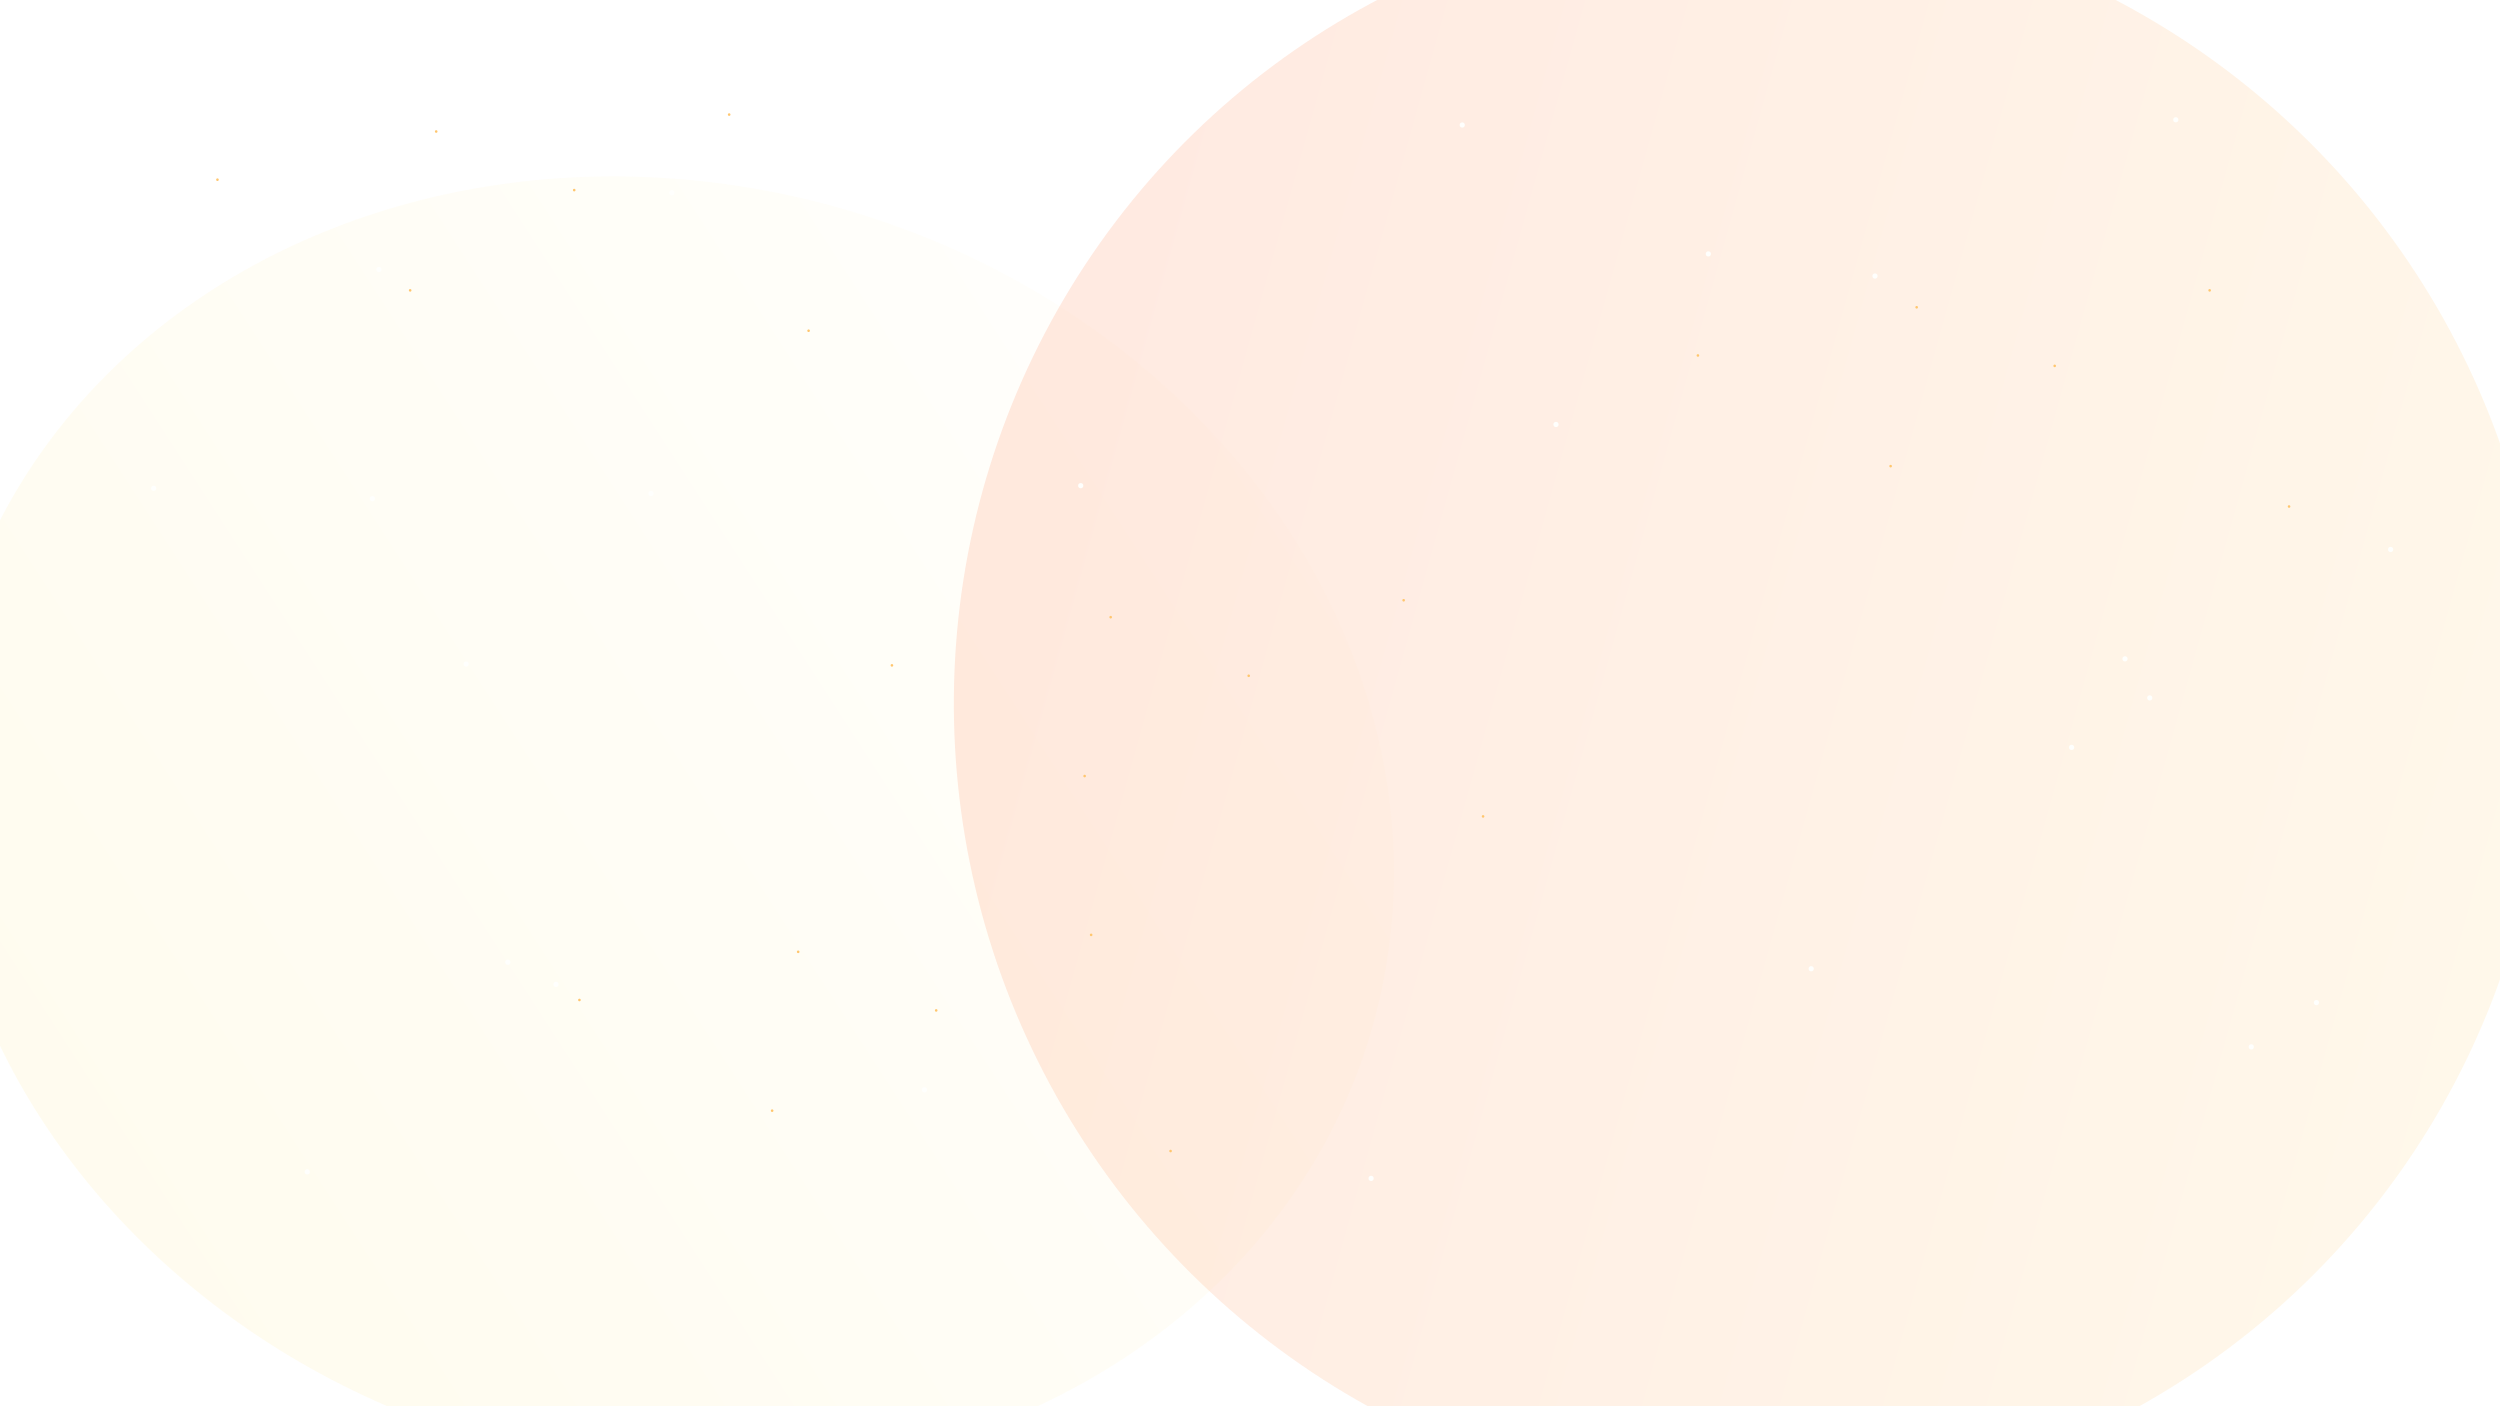 <svg width="1920" height="1080" viewBox="0 0 1920 1080" fill="none" xmlns="http://www.w3.org/2000/svg">
<g clip-path="url(#clip0_1537_21148)">
<g opacity="0.3" filter="url(#filter0_f_1537_21148)">
<ellipse cx="511.228" cy="634.084" rx="492.815" ry="564.425" transform="rotate(105.969 511.228 634.084)" fill="url(#paint0_linear_1537_21148)"/>
</g>
<g opacity="0.3" filter="url(#filter1_f_1537_21148)">
<ellipse cx="1344.01" cy="543.414" rx="610.586" ry="614.238" transform="rotate(-29.286 1344.01 543.414)" fill="url(#paint1_linear_1537_21148)"/>
</g>
<g clip-path="url(#clip1_1537_21148)">
<g filter="url(#filter2_df_1537_21148)">
<circle cx="959" cy="519" r="1" fill="#FFC66E"/>
</g>
<g filter="url(#filter3_df_1537_21148)">
<circle cx="1078" cy="461" r="1" fill="#FFC66E"/>
</g>
<g filter="url(#filter4_df_1537_21148)">
<circle cx="833" cy="596" r="1" fill="#FFC66E"/>
</g>
<g filter="url(#filter5_df_1537_21148)">
<circle cx="853" cy="474" r="1" fill="#FFC66E"/>
</g>
<g filter="url(#filter6_df_1537_21148)">
<circle cx="685" cy="511" r="1" fill="#FFC66E"/>
</g>
<g filter="url(#filter7_df_1537_21148)">
<circle cx="1139" cy="627" r="1" fill="#FFC66E"/>
</g>
<g filter="url(#filter8_df_1537_21148)">
<circle cx="441" cy="146" r="1" fill="#FFC66E"/>
</g>
<g filter="url(#filter9_df_1537_21148)">
<circle cx="1578" cy="281" r="1" fill="#FFC66E"/>
</g>
<g filter="url(#filter10_df_1537_21148)">
<circle cx="719" cy="776" r="1" fill="#FFC66E"/>
</g>
<g filter="url(#filter11_df_1537_21148)">
<circle cx="1697" cy="223" r="1" fill="#FFC66E"/>
</g>
<g filter="url(#filter12_df_1537_21148)">
<circle cx="560" cy="88" r="1" fill="#FFC66E"/>
</g>
<g filter="url(#filter13_df_1537_21148)">
<circle cx="1452" cy="358" r="1" fill="#FFC66E"/>
</g>
<g filter="url(#filter14_df_1537_21148)">
<circle cx="838" cy="718" r="1" fill="#FFC66E"/>
</g>
<g filter="url(#filter15_df_1537_21148)">
<circle cx="1472" cy="236" r="1" fill="#FFC66E"/>
</g>
<g filter="url(#filter16_df_1537_21148)">
<circle cx="315" cy="223" r="1" fill="#FFC66E"/>
</g>
<g filter="url(#filter17_df_1537_21148)">
<circle cx="1304" cy="273" r="1" fill="#FFC66E"/>
</g>
<g filter="url(#filter18_df_1537_21148)">
<circle cx="593" cy="853" r="1" fill="#FFC66E"/>
</g>
<g filter="url(#filter19_df_1537_21148)">
<circle cx="1758" cy="389" r="1" fill="#FFC66E"/>
</g>
<g filter="url(#filter20_df_1537_21148)">
<circle cx="335" cy="101" r="1" fill="#FFC66E"/>
</g>
<g filter="url(#filter21_df_1537_21148)">
<circle cx="613" cy="731" r="1" fill="#FFC66E"/>
</g>
<g filter="url(#filter22_df_1537_21148)">
<circle cx="167" cy="138" r="1" fill="#FFC66E"/>
</g>
<g filter="url(#filter23_df_1537_21148)">
<circle cx="445" cy="768" r="1" fill="#FFC66E"/>
</g>
<g filter="url(#filter24_df_1537_21148)">
<circle cx="621" cy="254" r="1" fill="#FFC66E"/>
</g>
<g filter="url(#filter25_df_1537_21148)">
<circle cx="899" cy="884" r="1" fill="#FFC66E"/>
</g>
<g filter="url(#filter26_df_1537_21148)">
<circle cx="2" cy="2" r="2" transform="matrix(-1 0 0 1 832 371)" fill="#FFFFFD"/>
</g>
<g filter="url(#filter27_df_1537_21148)">
<circle cx="2" cy="2" r="2" transform="matrix(-1 0 0 1 293 205)" fill="#FFFFFD"/>
</g>
<g filter="url(#filter28_df_1537_21148)">
<circle cx="2" cy="2" r="2" transform="matrix(-1 0 0 1 1731 802)" fill="#FFFFFD"/>
</g>
<g filter="url(#filter29_df_1537_21148)">
<circle cx="2" cy="2" r="2" transform="matrix(-1 0 0 1 1393 742)" fill="#FFFFFD"/>
</g>
<g filter="url(#filter30_df_1537_21148)">
<circle cx="2" cy="2" r="2" transform="matrix(-1 0 0 1 1197 324)" fill="#FFFFFD"/>
</g>
<g filter="url(#filter31_df_1537_21148)">
<circle cx="2" cy="2" r="2" transform="matrix(-1 0 0 1 712 835)" fill="#FFFFFD"/>
</g>
<g filter="url(#filter32_df_1537_21148)">
<circle cx="2" cy="2" r="2" transform="matrix(-1 0 0 1 1442 210)" fill="#FFFFFD"/>
</g>
<g filter="url(#filter33_df_1537_21148)">
<circle cx="2" cy="2" r="2" transform="matrix(-1 0 0 1 238 898)" fill="#FFFFFD"/>
</g>
<g filter="url(#filter34_df_1537_21148)">
<circle cx="2" cy="2" r="2" transform="matrix(-1 0 0 1 1593 572)" fill="#FFFFFD"/>
</g>
<g filter="url(#filter35_df_1537_21148)">
<circle cx="2" cy="2" r="2" transform="matrix(-1 0 0 1 288 381)" fill="#FFFFFD"/>
</g>
<g filter="url(#filter36_df_1537_21148)">
<circle cx="2" cy="2" r="2" transform="matrix(-1 0 0 1 1125 94)" fill="#FFFFFD"/>
</g>
<g filter="url(#filter37_df_1537_21148)">
<circle cx="2" cy="2" r="2" transform="matrix(-1 0 0 1 502 377)" fill="#FFFFFD"/>
</g>
<g filter="url(#filter38_df_1537_21148)">
<circle cx="2" cy="2" r="2" transform="matrix(-1 0 0 1 429 754)" fill="#FFFFFD"/>
</g>
<g filter="url(#filter39_df_1537_21148)">
<circle cx="2" cy="2" r="2" transform="matrix(-1 0 0 1 518 146)" fill="#FFFFFD"/>
</g>
<g filter="url(#filter40_df_1537_21148)">
<circle cx="2" cy="2" r="2" transform="matrix(-1 0 0 1 1653 534)" fill="#FFFFFD"/>
</g>
<g filter="url(#filter41_df_1537_21148)">
<circle cx="2" cy="2" r="2" transform="matrix(-1 0 0 1 360 508)" fill="#FFFFFD"/>
</g>
<g filter="url(#filter42_df_1537_21148)">
<circle cx="2" cy="2" r="2" transform="matrix(-1 0 0 1 392 737)" fill="#FFFFFD"/>
</g>
<g filter="url(#filter43_df_1537_21148)">
<circle cx="2" cy="2" r="2" transform="matrix(-1 0 0 1 120 373)" fill="#FFFFFD"/>
</g>
<g filter="url(#filter44_df_1537_21148)">
<circle cx="2" cy="2" r="2" transform="matrix(-1 0 0 1 1838 420)" fill="#FFFFFD"/>
</g>
<g filter="url(#filter45_df_1537_21148)">
<circle cx="2" cy="2" r="2" transform="matrix(-1 0 0 1 1634 504)" fill="#FFFFFD"/>
</g>
<g filter="url(#filter46_df_1537_21148)">
<circle cx="2" cy="2" r="2" transform="matrix(-1 0 0 1 1673 90)" fill="#FFFFFD"/>
</g>
<g filter="url(#filter47_df_1537_21148)">
<circle cx="2" cy="2" r="2" transform="matrix(-1 0 0 1 1781 768)" fill="#FFFFFD"/>
</g>
<g filter="url(#filter48_df_1537_21148)">
<circle cx="2" cy="2" r="2" transform="matrix(-1 0 0 1 1314 193)" fill="#FFFFFD"/>
</g>
<g filter="url(#filter49_df_1537_21148)">
<circle cx="2" cy="2" r="2" transform="matrix(-1 0 0 1 1055 903)" fill="#FFFFFD"/>
</g>
</g>
</g>
<defs>
<filter id="filter0_f_1537_21148" x="-348.23" y="-164.646" width="1718.92" height="1597.46" filterUnits="userSpaceOnUse" color-interpolation-filters="sRGB">
<feFlood flood-opacity="0" result="BackgroundImageFix"/>
<feBlend mode="normal" in="SourceGraphic" in2="BackgroundImageFix" result="shape"/>
<feGaussianBlur stdDeviation="150" result="effect1_foregroundBlur_1537_21148"/>
</filter>
<filter id="filter1_f_1537_21148" x="432.443" y="-370.064" width="1823.14" height="1826.96" filterUnits="userSpaceOnUse" color-interpolation-filters="sRGB">
<feFlood flood-opacity="0" result="BackgroundImageFix"/>
<feBlend mode="normal" in="SourceGraphic" in2="BackgroundImageFix" result="shape"/>
<feGaussianBlur stdDeviation="150" result="effect1_foregroundBlur_1537_21148"/>
</filter>
<filter id="filter2_df_1537_21148" x="948" y="508" width="22" height="22" filterUnits="userSpaceOnUse" color-interpolation-filters="sRGB">
<feFlood flood-opacity="0" result="BackgroundImageFix"/>
<feColorMatrix in="SourceAlpha" type="matrix" values="0 0 0 0 0 0 0 0 0 0 0 0 0 0 0 0 0 0 127 0" result="hardAlpha"/>
<feOffset/>
<feGaussianBlur stdDeviation="5"/>
<feComposite in2="hardAlpha" operator="out"/>
<feColorMatrix type="matrix" values="0 0 0 0 1 0 0 0 0 0.999 0 0 0 0 0.99 0 0 0 0.5 0"/>
<feBlend mode="normal" in2="BackgroundImageFix" result="effect1_dropShadow_1537_21148"/>
<feBlend mode="normal" in="SourceGraphic" in2="effect1_dropShadow_1537_21148" result="shape"/>
<feGaussianBlur stdDeviation="1" result="effect2_foregroundBlur_1537_21148"/>
</filter>
<filter id="filter3_df_1537_21148" x="1067" y="450" width="22" height="22" filterUnits="userSpaceOnUse" color-interpolation-filters="sRGB">
<feFlood flood-opacity="0" result="BackgroundImageFix"/>
<feColorMatrix in="SourceAlpha" type="matrix" values="0 0 0 0 0 0 0 0 0 0 0 0 0 0 0 0 0 0 127 0" result="hardAlpha"/>
<feOffset/>
<feGaussianBlur stdDeviation="5"/>
<feComposite in2="hardAlpha" operator="out"/>
<feColorMatrix type="matrix" values="0 0 0 0 1 0 0 0 0 0.999 0 0 0 0 0.99 0 0 0 0.5 0"/>
<feBlend mode="normal" in2="BackgroundImageFix" result="effect1_dropShadow_1537_21148"/>
<feBlend mode="normal" in="SourceGraphic" in2="effect1_dropShadow_1537_21148" result="shape"/>
<feGaussianBlur stdDeviation="1" result="effect2_foregroundBlur_1537_21148"/>
</filter>
<filter id="filter4_df_1537_21148" x="822" y="585" width="22" height="22" filterUnits="userSpaceOnUse" color-interpolation-filters="sRGB">
<feFlood flood-opacity="0" result="BackgroundImageFix"/>
<feColorMatrix in="SourceAlpha" type="matrix" values="0 0 0 0 0 0 0 0 0 0 0 0 0 0 0 0 0 0 127 0" result="hardAlpha"/>
<feOffset/>
<feGaussianBlur stdDeviation="5"/>
<feComposite in2="hardAlpha" operator="out"/>
<feColorMatrix type="matrix" values="0 0 0 0 1 0 0 0 0 0.999 0 0 0 0 0.99 0 0 0 0.5 0"/>
<feBlend mode="normal" in2="BackgroundImageFix" result="effect1_dropShadow_1537_21148"/>
<feBlend mode="normal" in="SourceGraphic" in2="effect1_dropShadow_1537_21148" result="shape"/>
<feGaussianBlur stdDeviation="1" result="effect2_foregroundBlur_1537_21148"/>
</filter>
<filter id="filter5_df_1537_21148" x="842" y="463" width="22" height="22" filterUnits="userSpaceOnUse" color-interpolation-filters="sRGB">
<feFlood flood-opacity="0" result="BackgroundImageFix"/>
<feColorMatrix in="SourceAlpha" type="matrix" values="0 0 0 0 0 0 0 0 0 0 0 0 0 0 0 0 0 0 127 0" result="hardAlpha"/>
<feOffset/>
<feGaussianBlur stdDeviation="5"/>
<feComposite in2="hardAlpha" operator="out"/>
<feColorMatrix type="matrix" values="0 0 0 0 1 0 0 0 0 0.999 0 0 0 0 0.99 0 0 0 0.5 0"/>
<feBlend mode="normal" in2="BackgroundImageFix" result="effect1_dropShadow_1537_21148"/>
<feBlend mode="normal" in="SourceGraphic" in2="effect1_dropShadow_1537_21148" result="shape"/>
<feGaussianBlur stdDeviation="1" result="effect2_foregroundBlur_1537_21148"/>
</filter>
<filter id="filter6_df_1537_21148" x="674" y="500" width="22" height="22" filterUnits="userSpaceOnUse" color-interpolation-filters="sRGB">
<feFlood flood-opacity="0" result="BackgroundImageFix"/>
<feColorMatrix in="SourceAlpha" type="matrix" values="0 0 0 0 0 0 0 0 0 0 0 0 0 0 0 0 0 0 127 0" result="hardAlpha"/>
<feOffset/>
<feGaussianBlur stdDeviation="5"/>
<feComposite in2="hardAlpha" operator="out"/>
<feColorMatrix type="matrix" values="0 0 0 0 1 0 0 0 0 0.999 0 0 0 0 0.99 0 0 0 0.5 0"/>
<feBlend mode="normal" in2="BackgroundImageFix" result="effect1_dropShadow_1537_21148"/>
<feBlend mode="normal" in="SourceGraphic" in2="effect1_dropShadow_1537_21148" result="shape"/>
<feGaussianBlur stdDeviation="1" result="effect2_foregroundBlur_1537_21148"/>
</filter>
<filter id="filter7_df_1537_21148" x="1128" y="616" width="22" height="22" filterUnits="userSpaceOnUse" color-interpolation-filters="sRGB">
<feFlood flood-opacity="0" result="BackgroundImageFix"/>
<feColorMatrix in="SourceAlpha" type="matrix" values="0 0 0 0 0 0 0 0 0 0 0 0 0 0 0 0 0 0 127 0" result="hardAlpha"/>
<feOffset/>
<feGaussianBlur stdDeviation="5"/>
<feComposite in2="hardAlpha" operator="out"/>
<feColorMatrix type="matrix" values="0 0 0 0 1 0 0 0 0 0.999 0 0 0 0 0.99 0 0 0 0.5 0"/>
<feBlend mode="normal" in2="BackgroundImageFix" result="effect1_dropShadow_1537_21148"/>
<feBlend mode="normal" in="SourceGraphic" in2="effect1_dropShadow_1537_21148" result="shape"/>
<feGaussianBlur stdDeviation="1" result="effect2_foregroundBlur_1537_21148"/>
</filter>
<filter id="filter8_df_1537_21148" x="430" y="135" width="22" height="22" filterUnits="userSpaceOnUse" color-interpolation-filters="sRGB">
<feFlood flood-opacity="0" result="BackgroundImageFix"/>
<feColorMatrix in="SourceAlpha" type="matrix" values="0 0 0 0 0 0 0 0 0 0 0 0 0 0 0 0 0 0 127 0" result="hardAlpha"/>
<feOffset/>
<feGaussianBlur stdDeviation="5"/>
<feComposite in2="hardAlpha" operator="out"/>
<feColorMatrix type="matrix" values="0 0 0 0 1 0 0 0 0 0.999 0 0 0 0 0.99 0 0 0 0.5 0"/>
<feBlend mode="normal" in2="BackgroundImageFix" result="effect1_dropShadow_1537_21148"/>
<feBlend mode="normal" in="SourceGraphic" in2="effect1_dropShadow_1537_21148" result="shape"/>
<feGaussianBlur stdDeviation="1" result="effect2_foregroundBlur_1537_21148"/>
</filter>
<filter id="filter9_df_1537_21148" x="1567" y="270" width="22" height="22" filterUnits="userSpaceOnUse" color-interpolation-filters="sRGB">
<feFlood flood-opacity="0" result="BackgroundImageFix"/>
<feColorMatrix in="SourceAlpha" type="matrix" values="0 0 0 0 0 0 0 0 0 0 0 0 0 0 0 0 0 0 127 0" result="hardAlpha"/>
<feOffset/>
<feGaussianBlur stdDeviation="5"/>
<feComposite in2="hardAlpha" operator="out"/>
<feColorMatrix type="matrix" values="0 0 0 0 1 0 0 0 0 0.999 0 0 0 0 0.99 0 0 0 0.5 0"/>
<feBlend mode="normal" in2="BackgroundImageFix" result="effect1_dropShadow_1537_21148"/>
<feBlend mode="normal" in="SourceGraphic" in2="effect1_dropShadow_1537_21148" result="shape"/>
<feGaussianBlur stdDeviation="1" result="effect2_foregroundBlur_1537_21148"/>
</filter>
<filter id="filter10_df_1537_21148" x="708" y="765" width="22" height="22" filterUnits="userSpaceOnUse" color-interpolation-filters="sRGB">
<feFlood flood-opacity="0" result="BackgroundImageFix"/>
<feColorMatrix in="SourceAlpha" type="matrix" values="0 0 0 0 0 0 0 0 0 0 0 0 0 0 0 0 0 0 127 0" result="hardAlpha"/>
<feOffset/>
<feGaussianBlur stdDeviation="5"/>
<feComposite in2="hardAlpha" operator="out"/>
<feColorMatrix type="matrix" values="0 0 0 0 1 0 0 0 0 0.999 0 0 0 0 0.99 0 0 0 0.5 0"/>
<feBlend mode="normal" in2="BackgroundImageFix" result="effect1_dropShadow_1537_21148"/>
<feBlend mode="normal" in="SourceGraphic" in2="effect1_dropShadow_1537_21148" result="shape"/>
<feGaussianBlur stdDeviation="1" result="effect2_foregroundBlur_1537_21148"/>
</filter>
<filter id="filter11_df_1537_21148" x="1686" y="212" width="22" height="22" filterUnits="userSpaceOnUse" color-interpolation-filters="sRGB">
<feFlood flood-opacity="0" result="BackgroundImageFix"/>
<feColorMatrix in="SourceAlpha" type="matrix" values="0 0 0 0 0 0 0 0 0 0 0 0 0 0 0 0 0 0 127 0" result="hardAlpha"/>
<feOffset/>
<feGaussianBlur stdDeviation="5"/>
<feComposite in2="hardAlpha" operator="out"/>
<feColorMatrix type="matrix" values="0 0 0 0 1 0 0 0 0 0.999 0 0 0 0 0.99 0 0 0 0.5 0"/>
<feBlend mode="normal" in2="BackgroundImageFix" result="effect1_dropShadow_1537_21148"/>
<feBlend mode="normal" in="SourceGraphic" in2="effect1_dropShadow_1537_21148" result="shape"/>
<feGaussianBlur stdDeviation="1" result="effect2_foregroundBlur_1537_21148"/>
</filter>
<filter id="filter12_df_1537_21148" x="549" y="77" width="22" height="22" filterUnits="userSpaceOnUse" color-interpolation-filters="sRGB">
<feFlood flood-opacity="0" result="BackgroundImageFix"/>
<feColorMatrix in="SourceAlpha" type="matrix" values="0 0 0 0 0 0 0 0 0 0 0 0 0 0 0 0 0 0 127 0" result="hardAlpha"/>
<feOffset/>
<feGaussianBlur stdDeviation="5"/>
<feComposite in2="hardAlpha" operator="out"/>
<feColorMatrix type="matrix" values="0 0 0 0 1 0 0 0 0 0.999 0 0 0 0 0.99 0 0 0 0.5 0"/>
<feBlend mode="normal" in2="BackgroundImageFix" result="effect1_dropShadow_1537_21148"/>
<feBlend mode="normal" in="SourceGraphic" in2="effect1_dropShadow_1537_21148" result="shape"/>
<feGaussianBlur stdDeviation="1" result="effect2_foregroundBlur_1537_21148"/>
</filter>
<filter id="filter13_df_1537_21148" x="1441" y="347" width="22" height="22" filterUnits="userSpaceOnUse" color-interpolation-filters="sRGB">
<feFlood flood-opacity="0" result="BackgroundImageFix"/>
<feColorMatrix in="SourceAlpha" type="matrix" values="0 0 0 0 0 0 0 0 0 0 0 0 0 0 0 0 0 0 127 0" result="hardAlpha"/>
<feOffset/>
<feGaussianBlur stdDeviation="5"/>
<feComposite in2="hardAlpha" operator="out"/>
<feColorMatrix type="matrix" values="0 0 0 0 1 0 0 0 0 0.999 0 0 0 0 0.99 0 0 0 0.5 0"/>
<feBlend mode="normal" in2="BackgroundImageFix" result="effect1_dropShadow_1537_21148"/>
<feBlend mode="normal" in="SourceGraphic" in2="effect1_dropShadow_1537_21148" result="shape"/>
<feGaussianBlur stdDeviation="1" result="effect2_foregroundBlur_1537_21148"/>
</filter>
<filter id="filter14_df_1537_21148" x="827" y="707" width="22" height="22" filterUnits="userSpaceOnUse" color-interpolation-filters="sRGB">
<feFlood flood-opacity="0" result="BackgroundImageFix"/>
<feColorMatrix in="SourceAlpha" type="matrix" values="0 0 0 0 0 0 0 0 0 0 0 0 0 0 0 0 0 0 127 0" result="hardAlpha"/>
<feOffset/>
<feGaussianBlur stdDeviation="5"/>
<feComposite in2="hardAlpha" operator="out"/>
<feColorMatrix type="matrix" values="0 0 0 0 1 0 0 0 0 0.999 0 0 0 0 0.99 0 0 0 0.5 0"/>
<feBlend mode="normal" in2="BackgroundImageFix" result="effect1_dropShadow_1537_21148"/>
<feBlend mode="normal" in="SourceGraphic" in2="effect1_dropShadow_1537_21148" result="shape"/>
<feGaussianBlur stdDeviation="1" result="effect2_foregroundBlur_1537_21148"/>
</filter>
<filter id="filter15_df_1537_21148" x="1461" y="225" width="22" height="22" filterUnits="userSpaceOnUse" color-interpolation-filters="sRGB">
<feFlood flood-opacity="0" result="BackgroundImageFix"/>
<feColorMatrix in="SourceAlpha" type="matrix" values="0 0 0 0 0 0 0 0 0 0 0 0 0 0 0 0 0 0 127 0" result="hardAlpha"/>
<feOffset/>
<feGaussianBlur stdDeviation="5"/>
<feComposite in2="hardAlpha" operator="out"/>
<feColorMatrix type="matrix" values="0 0 0 0 1 0 0 0 0 0.999 0 0 0 0 0.99 0 0 0 0.5 0"/>
<feBlend mode="normal" in2="BackgroundImageFix" result="effect1_dropShadow_1537_21148"/>
<feBlend mode="normal" in="SourceGraphic" in2="effect1_dropShadow_1537_21148" result="shape"/>
<feGaussianBlur stdDeviation="1" result="effect2_foregroundBlur_1537_21148"/>
</filter>
<filter id="filter16_df_1537_21148" x="304" y="212" width="22" height="22" filterUnits="userSpaceOnUse" color-interpolation-filters="sRGB">
<feFlood flood-opacity="0" result="BackgroundImageFix"/>
<feColorMatrix in="SourceAlpha" type="matrix" values="0 0 0 0 0 0 0 0 0 0 0 0 0 0 0 0 0 0 127 0" result="hardAlpha"/>
<feOffset/>
<feGaussianBlur stdDeviation="5"/>
<feComposite in2="hardAlpha" operator="out"/>
<feColorMatrix type="matrix" values="0 0 0 0 1 0 0 0 0 0.999 0 0 0 0 0.99 0 0 0 0.5 0"/>
<feBlend mode="normal" in2="BackgroundImageFix" result="effect1_dropShadow_1537_21148"/>
<feBlend mode="normal" in="SourceGraphic" in2="effect1_dropShadow_1537_21148" result="shape"/>
<feGaussianBlur stdDeviation="1" result="effect2_foregroundBlur_1537_21148"/>
</filter>
<filter id="filter17_df_1537_21148" x="1293" y="262" width="22" height="22" filterUnits="userSpaceOnUse" color-interpolation-filters="sRGB">
<feFlood flood-opacity="0" result="BackgroundImageFix"/>
<feColorMatrix in="SourceAlpha" type="matrix" values="0 0 0 0 0 0 0 0 0 0 0 0 0 0 0 0 0 0 127 0" result="hardAlpha"/>
<feOffset/>
<feGaussianBlur stdDeviation="5"/>
<feComposite in2="hardAlpha" operator="out"/>
<feColorMatrix type="matrix" values="0 0 0 0 1 0 0 0 0 0.999 0 0 0 0 0.99 0 0 0 0.5 0"/>
<feBlend mode="normal" in2="BackgroundImageFix" result="effect1_dropShadow_1537_21148"/>
<feBlend mode="normal" in="SourceGraphic" in2="effect1_dropShadow_1537_21148" result="shape"/>
<feGaussianBlur stdDeviation="1" result="effect2_foregroundBlur_1537_21148"/>
</filter>
<filter id="filter18_df_1537_21148" x="582" y="842" width="22" height="22" filterUnits="userSpaceOnUse" color-interpolation-filters="sRGB">
<feFlood flood-opacity="0" result="BackgroundImageFix"/>
<feColorMatrix in="SourceAlpha" type="matrix" values="0 0 0 0 0 0 0 0 0 0 0 0 0 0 0 0 0 0 127 0" result="hardAlpha"/>
<feOffset/>
<feGaussianBlur stdDeviation="5"/>
<feComposite in2="hardAlpha" operator="out"/>
<feColorMatrix type="matrix" values="0 0 0 0 1 0 0 0 0 0.999 0 0 0 0 0.99 0 0 0 0.5 0"/>
<feBlend mode="normal" in2="BackgroundImageFix" result="effect1_dropShadow_1537_21148"/>
<feBlend mode="normal" in="SourceGraphic" in2="effect1_dropShadow_1537_21148" result="shape"/>
<feGaussianBlur stdDeviation="1" result="effect2_foregroundBlur_1537_21148"/>
</filter>
<filter id="filter19_df_1537_21148" x="1747" y="378" width="22" height="22" filterUnits="userSpaceOnUse" color-interpolation-filters="sRGB">
<feFlood flood-opacity="0" result="BackgroundImageFix"/>
<feColorMatrix in="SourceAlpha" type="matrix" values="0 0 0 0 0 0 0 0 0 0 0 0 0 0 0 0 0 0 127 0" result="hardAlpha"/>
<feOffset/>
<feGaussianBlur stdDeviation="5"/>
<feComposite in2="hardAlpha" operator="out"/>
<feColorMatrix type="matrix" values="0 0 0 0 1 0 0 0 0 0.999 0 0 0 0 0.99 0 0 0 0.5 0"/>
<feBlend mode="normal" in2="BackgroundImageFix" result="effect1_dropShadow_1537_21148"/>
<feBlend mode="normal" in="SourceGraphic" in2="effect1_dropShadow_1537_21148" result="shape"/>
<feGaussianBlur stdDeviation="1" result="effect2_foregroundBlur_1537_21148"/>
</filter>
<filter id="filter20_df_1537_21148" x="324" y="90" width="22" height="22" filterUnits="userSpaceOnUse" color-interpolation-filters="sRGB">
<feFlood flood-opacity="0" result="BackgroundImageFix"/>
<feColorMatrix in="SourceAlpha" type="matrix" values="0 0 0 0 0 0 0 0 0 0 0 0 0 0 0 0 0 0 127 0" result="hardAlpha"/>
<feOffset/>
<feGaussianBlur stdDeviation="5"/>
<feComposite in2="hardAlpha" operator="out"/>
<feColorMatrix type="matrix" values="0 0 0 0 1 0 0 0 0 0.999 0 0 0 0 0.99 0 0 0 0.5 0"/>
<feBlend mode="normal" in2="BackgroundImageFix" result="effect1_dropShadow_1537_21148"/>
<feBlend mode="normal" in="SourceGraphic" in2="effect1_dropShadow_1537_21148" result="shape"/>
<feGaussianBlur stdDeviation="1" result="effect2_foregroundBlur_1537_21148"/>
</filter>
<filter id="filter21_df_1537_21148" x="602" y="720" width="22" height="22" filterUnits="userSpaceOnUse" color-interpolation-filters="sRGB">
<feFlood flood-opacity="0" result="BackgroundImageFix"/>
<feColorMatrix in="SourceAlpha" type="matrix" values="0 0 0 0 0 0 0 0 0 0 0 0 0 0 0 0 0 0 127 0" result="hardAlpha"/>
<feOffset/>
<feGaussianBlur stdDeviation="5"/>
<feComposite in2="hardAlpha" operator="out"/>
<feColorMatrix type="matrix" values="0 0 0 0 1 0 0 0 0 0.999 0 0 0 0 0.99 0 0 0 0.5 0"/>
<feBlend mode="normal" in2="BackgroundImageFix" result="effect1_dropShadow_1537_21148"/>
<feBlend mode="normal" in="SourceGraphic" in2="effect1_dropShadow_1537_21148" result="shape"/>
<feGaussianBlur stdDeviation="1" result="effect2_foregroundBlur_1537_21148"/>
</filter>
<filter id="filter22_df_1537_21148" x="156" y="127" width="22" height="22" filterUnits="userSpaceOnUse" color-interpolation-filters="sRGB">
<feFlood flood-opacity="0" result="BackgroundImageFix"/>
<feColorMatrix in="SourceAlpha" type="matrix" values="0 0 0 0 0 0 0 0 0 0 0 0 0 0 0 0 0 0 127 0" result="hardAlpha"/>
<feOffset/>
<feGaussianBlur stdDeviation="5"/>
<feComposite in2="hardAlpha" operator="out"/>
<feColorMatrix type="matrix" values="0 0 0 0 1 0 0 0 0 0.999 0 0 0 0 0.99 0 0 0 0.5 0"/>
<feBlend mode="normal" in2="BackgroundImageFix" result="effect1_dropShadow_1537_21148"/>
<feBlend mode="normal" in="SourceGraphic" in2="effect1_dropShadow_1537_21148" result="shape"/>
<feGaussianBlur stdDeviation="1" result="effect2_foregroundBlur_1537_21148"/>
</filter>
<filter id="filter23_df_1537_21148" x="434" y="757" width="22" height="22" filterUnits="userSpaceOnUse" color-interpolation-filters="sRGB">
<feFlood flood-opacity="0" result="BackgroundImageFix"/>
<feColorMatrix in="SourceAlpha" type="matrix" values="0 0 0 0 0 0 0 0 0 0 0 0 0 0 0 0 0 0 127 0" result="hardAlpha"/>
<feOffset/>
<feGaussianBlur stdDeviation="5"/>
<feComposite in2="hardAlpha" operator="out"/>
<feColorMatrix type="matrix" values="0 0 0 0 1 0 0 0 0 0.999 0 0 0 0 0.99 0 0 0 0.5 0"/>
<feBlend mode="normal" in2="BackgroundImageFix" result="effect1_dropShadow_1537_21148"/>
<feBlend mode="normal" in="SourceGraphic" in2="effect1_dropShadow_1537_21148" result="shape"/>
<feGaussianBlur stdDeviation="1" result="effect2_foregroundBlur_1537_21148"/>
</filter>
<filter id="filter24_df_1537_21148" x="610" y="243" width="22" height="22" filterUnits="userSpaceOnUse" color-interpolation-filters="sRGB">
<feFlood flood-opacity="0" result="BackgroundImageFix"/>
<feColorMatrix in="SourceAlpha" type="matrix" values="0 0 0 0 0 0 0 0 0 0 0 0 0 0 0 0 0 0 127 0" result="hardAlpha"/>
<feOffset/>
<feGaussianBlur stdDeviation="5"/>
<feComposite in2="hardAlpha" operator="out"/>
<feColorMatrix type="matrix" values="0 0 0 0 1 0 0 0 0 0.999 0 0 0 0 0.99 0 0 0 0.5 0"/>
<feBlend mode="normal" in2="BackgroundImageFix" result="effect1_dropShadow_1537_21148"/>
<feBlend mode="normal" in="SourceGraphic" in2="effect1_dropShadow_1537_21148" result="shape"/>
<feGaussianBlur stdDeviation="1" result="effect2_foregroundBlur_1537_21148"/>
</filter>
<filter id="filter25_df_1537_21148" x="888" y="873" width="22" height="22" filterUnits="userSpaceOnUse" color-interpolation-filters="sRGB">
<feFlood flood-opacity="0" result="BackgroundImageFix"/>
<feColorMatrix in="SourceAlpha" type="matrix" values="0 0 0 0 0 0 0 0 0 0 0 0 0 0 0 0 0 0 127 0" result="hardAlpha"/>
<feOffset/>
<feGaussianBlur stdDeviation="5"/>
<feComposite in2="hardAlpha" operator="out"/>
<feColorMatrix type="matrix" values="0 0 0 0 1 0 0 0 0 0.999 0 0 0 0 0.99 0 0 0 0.5 0"/>
<feBlend mode="normal" in2="BackgroundImageFix" result="effect1_dropShadow_1537_21148"/>
<feBlend mode="normal" in="SourceGraphic" in2="effect1_dropShadow_1537_21148" result="shape"/>
<feGaussianBlur stdDeviation="1" result="effect2_foregroundBlur_1537_21148"/>
</filter>
<filter id="filter26_df_1537_21148" x="788" y="331" width="84" height="84" filterUnits="userSpaceOnUse" color-interpolation-filters="sRGB">
<feFlood flood-opacity="0" result="BackgroundImageFix"/>
<feColorMatrix in="SourceAlpha" type="matrix" values="0 0 0 0 0 0 0 0 0 0 0 0 0 0 0 0 0 0 127 0" result="hardAlpha"/>
<feOffset/>
<feGaussianBlur stdDeviation="20"/>
<feComposite in2="hardAlpha" operator="out"/>
<feColorMatrix type="matrix" values="0 0 0 0 1 0 0 0 0 0.99 0 0 0 0 0.992 0 0 0 0.5 0"/>
<feBlend mode="normal" in2="BackgroundImageFix" result="effect1_dropShadow_1537_21148"/>
<feBlend mode="normal" in="SourceGraphic" in2="effect1_dropShadow_1537_21148" result="shape"/>
<feGaussianBlur stdDeviation="1" result="effect2_foregroundBlur_1537_21148"/>
</filter>
<filter id="filter27_df_1537_21148" x="249" y="165" width="84" height="84" filterUnits="userSpaceOnUse" color-interpolation-filters="sRGB">
<feFlood flood-opacity="0" result="BackgroundImageFix"/>
<feColorMatrix in="SourceAlpha" type="matrix" values="0 0 0 0 0 0 0 0 0 0 0 0 0 0 0 0 0 0 127 0" result="hardAlpha"/>
<feOffset/>
<feGaussianBlur stdDeviation="20"/>
<feComposite in2="hardAlpha" operator="out"/>
<feColorMatrix type="matrix" values="0 0 0 0 1 0 0 0 0 0.99 0 0 0 0 0.992 0 0 0 0.5 0"/>
<feBlend mode="normal" in2="BackgroundImageFix" result="effect1_dropShadow_1537_21148"/>
<feBlend mode="normal" in="SourceGraphic" in2="effect1_dropShadow_1537_21148" result="shape"/>
<feGaussianBlur stdDeviation="1" result="effect2_foregroundBlur_1537_21148"/>
</filter>
<filter id="filter28_df_1537_21148" x="1687" y="762" width="84" height="84" filterUnits="userSpaceOnUse" color-interpolation-filters="sRGB">
<feFlood flood-opacity="0" result="BackgroundImageFix"/>
<feColorMatrix in="SourceAlpha" type="matrix" values="0 0 0 0 0 0 0 0 0 0 0 0 0 0 0 0 0 0 127 0" result="hardAlpha"/>
<feOffset/>
<feGaussianBlur stdDeviation="20"/>
<feComposite in2="hardAlpha" operator="out"/>
<feColorMatrix type="matrix" values="0 0 0 0 1 0 0 0 0 0.99 0 0 0 0 0.992 0 0 0 0.5 0"/>
<feBlend mode="normal" in2="BackgroundImageFix" result="effect1_dropShadow_1537_21148"/>
<feBlend mode="normal" in="SourceGraphic" in2="effect1_dropShadow_1537_21148" result="shape"/>
<feGaussianBlur stdDeviation="1" result="effect2_foregroundBlur_1537_21148"/>
</filter>
<filter id="filter29_df_1537_21148" x="1349" y="702" width="84" height="84" filterUnits="userSpaceOnUse" color-interpolation-filters="sRGB">
<feFlood flood-opacity="0" result="BackgroundImageFix"/>
<feColorMatrix in="SourceAlpha" type="matrix" values="0 0 0 0 0 0 0 0 0 0 0 0 0 0 0 0 0 0 127 0" result="hardAlpha"/>
<feOffset/>
<feGaussianBlur stdDeviation="20"/>
<feComposite in2="hardAlpha" operator="out"/>
<feColorMatrix type="matrix" values="0 0 0 0 1 0 0 0 0 0.99 0 0 0 0 0.992 0 0 0 0.5 0"/>
<feBlend mode="normal" in2="BackgroundImageFix" result="effect1_dropShadow_1537_21148"/>
<feBlend mode="normal" in="SourceGraphic" in2="effect1_dropShadow_1537_21148" result="shape"/>
<feGaussianBlur stdDeviation="1" result="effect2_foregroundBlur_1537_21148"/>
</filter>
<filter id="filter30_df_1537_21148" x="1153" y="284" width="84" height="84" filterUnits="userSpaceOnUse" color-interpolation-filters="sRGB">
<feFlood flood-opacity="0" result="BackgroundImageFix"/>
<feColorMatrix in="SourceAlpha" type="matrix" values="0 0 0 0 0 0 0 0 0 0 0 0 0 0 0 0 0 0 127 0" result="hardAlpha"/>
<feOffset/>
<feGaussianBlur stdDeviation="20"/>
<feComposite in2="hardAlpha" operator="out"/>
<feColorMatrix type="matrix" values="0 0 0 0 1 0 0 0 0 0.99 0 0 0 0 0.992 0 0 0 0.5 0"/>
<feBlend mode="normal" in2="BackgroundImageFix" result="effect1_dropShadow_1537_21148"/>
<feBlend mode="normal" in="SourceGraphic" in2="effect1_dropShadow_1537_21148" result="shape"/>
<feGaussianBlur stdDeviation="1" result="effect2_foregroundBlur_1537_21148"/>
</filter>
<filter id="filter31_df_1537_21148" x="668" y="795" width="84" height="84" filterUnits="userSpaceOnUse" color-interpolation-filters="sRGB">
<feFlood flood-opacity="0" result="BackgroundImageFix"/>
<feColorMatrix in="SourceAlpha" type="matrix" values="0 0 0 0 0 0 0 0 0 0 0 0 0 0 0 0 0 0 127 0" result="hardAlpha"/>
<feOffset/>
<feGaussianBlur stdDeviation="20"/>
<feComposite in2="hardAlpha" operator="out"/>
<feColorMatrix type="matrix" values="0 0 0 0 1 0 0 0 0 0.99 0 0 0 0 0.992 0 0 0 0.5 0"/>
<feBlend mode="normal" in2="BackgroundImageFix" result="effect1_dropShadow_1537_21148"/>
<feBlend mode="normal" in="SourceGraphic" in2="effect1_dropShadow_1537_21148" result="shape"/>
<feGaussianBlur stdDeviation="1" result="effect2_foregroundBlur_1537_21148"/>
</filter>
<filter id="filter32_df_1537_21148" x="1398" y="170" width="84" height="84" filterUnits="userSpaceOnUse" color-interpolation-filters="sRGB">
<feFlood flood-opacity="0" result="BackgroundImageFix"/>
<feColorMatrix in="SourceAlpha" type="matrix" values="0 0 0 0 0 0 0 0 0 0 0 0 0 0 0 0 0 0 127 0" result="hardAlpha"/>
<feOffset/>
<feGaussianBlur stdDeviation="20"/>
<feComposite in2="hardAlpha" operator="out"/>
<feColorMatrix type="matrix" values="0 0 0 0 1 0 0 0 0 0.99 0 0 0 0 0.992 0 0 0 0.5 0"/>
<feBlend mode="normal" in2="BackgroundImageFix" result="effect1_dropShadow_1537_21148"/>
<feBlend mode="normal" in="SourceGraphic" in2="effect1_dropShadow_1537_21148" result="shape"/>
<feGaussianBlur stdDeviation="1" result="effect2_foregroundBlur_1537_21148"/>
</filter>
<filter id="filter33_df_1537_21148" x="194" y="858" width="84" height="84" filterUnits="userSpaceOnUse" color-interpolation-filters="sRGB">
<feFlood flood-opacity="0" result="BackgroundImageFix"/>
<feColorMatrix in="SourceAlpha" type="matrix" values="0 0 0 0 0 0 0 0 0 0 0 0 0 0 0 0 0 0 127 0" result="hardAlpha"/>
<feOffset/>
<feGaussianBlur stdDeviation="20"/>
<feComposite in2="hardAlpha" operator="out"/>
<feColorMatrix type="matrix" values="0 0 0 0 1 0 0 0 0 0.99 0 0 0 0 0.992 0 0 0 0.5 0"/>
<feBlend mode="normal" in2="BackgroundImageFix" result="effect1_dropShadow_1537_21148"/>
<feBlend mode="normal" in="SourceGraphic" in2="effect1_dropShadow_1537_21148" result="shape"/>
<feGaussianBlur stdDeviation="1" result="effect2_foregroundBlur_1537_21148"/>
</filter>
<filter id="filter34_df_1537_21148" x="1549" y="532" width="84" height="84" filterUnits="userSpaceOnUse" color-interpolation-filters="sRGB">
<feFlood flood-opacity="0" result="BackgroundImageFix"/>
<feColorMatrix in="SourceAlpha" type="matrix" values="0 0 0 0 0 0 0 0 0 0 0 0 0 0 0 0 0 0 127 0" result="hardAlpha"/>
<feOffset/>
<feGaussianBlur stdDeviation="20"/>
<feComposite in2="hardAlpha" operator="out"/>
<feColorMatrix type="matrix" values="0 0 0 0 1 0 0 0 0 0.99 0 0 0 0 0.992 0 0 0 0.5 0"/>
<feBlend mode="normal" in2="BackgroundImageFix" result="effect1_dropShadow_1537_21148"/>
<feBlend mode="normal" in="SourceGraphic" in2="effect1_dropShadow_1537_21148" result="shape"/>
<feGaussianBlur stdDeviation="1" result="effect2_foregroundBlur_1537_21148"/>
</filter>
<filter id="filter35_df_1537_21148" x="244" y="341" width="84" height="84" filterUnits="userSpaceOnUse" color-interpolation-filters="sRGB">
<feFlood flood-opacity="0" result="BackgroundImageFix"/>
<feColorMatrix in="SourceAlpha" type="matrix" values="0 0 0 0 0 0 0 0 0 0 0 0 0 0 0 0 0 0 127 0" result="hardAlpha"/>
<feOffset/>
<feGaussianBlur stdDeviation="20"/>
<feComposite in2="hardAlpha" operator="out"/>
<feColorMatrix type="matrix" values="0 0 0 0 1 0 0 0 0 0.99 0 0 0 0 0.992 0 0 0 0.5 0"/>
<feBlend mode="normal" in2="BackgroundImageFix" result="effect1_dropShadow_1537_21148"/>
<feBlend mode="normal" in="SourceGraphic" in2="effect1_dropShadow_1537_21148" result="shape"/>
<feGaussianBlur stdDeviation="1" result="effect2_foregroundBlur_1537_21148"/>
</filter>
<filter id="filter36_df_1537_21148" x="1081" y="54" width="84" height="84" filterUnits="userSpaceOnUse" color-interpolation-filters="sRGB">
<feFlood flood-opacity="0" result="BackgroundImageFix"/>
<feColorMatrix in="SourceAlpha" type="matrix" values="0 0 0 0 0 0 0 0 0 0 0 0 0 0 0 0 0 0 127 0" result="hardAlpha"/>
<feOffset/>
<feGaussianBlur stdDeviation="20"/>
<feComposite in2="hardAlpha" operator="out"/>
<feColorMatrix type="matrix" values="0 0 0 0 1 0 0 0 0 0.99 0 0 0 0 0.992 0 0 0 0.5 0"/>
<feBlend mode="normal" in2="BackgroundImageFix" result="effect1_dropShadow_1537_21148"/>
<feBlend mode="normal" in="SourceGraphic" in2="effect1_dropShadow_1537_21148" result="shape"/>
<feGaussianBlur stdDeviation="1" result="effect2_foregroundBlur_1537_21148"/>
</filter>
<filter id="filter37_df_1537_21148" x="458" y="337" width="84" height="84" filterUnits="userSpaceOnUse" color-interpolation-filters="sRGB">
<feFlood flood-opacity="0" result="BackgroundImageFix"/>
<feColorMatrix in="SourceAlpha" type="matrix" values="0 0 0 0 0 0 0 0 0 0 0 0 0 0 0 0 0 0 127 0" result="hardAlpha"/>
<feOffset/>
<feGaussianBlur stdDeviation="20"/>
<feComposite in2="hardAlpha" operator="out"/>
<feColorMatrix type="matrix" values="0 0 0 0 1 0 0 0 0 0.99 0 0 0 0 0.992 0 0 0 0.5 0"/>
<feBlend mode="normal" in2="BackgroundImageFix" result="effect1_dropShadow_1537_21148"/>
<feBlend mode="normal" in="SourceGraphic" in2="effect1_dropShadow_1537_21148" result="shape"/>
<feGaussianBlur stdDeviation="1" result="effect2_foregroundBlur_1537_21148"/>
</filter>
<filter id="filter38_df_1537_21148" x="385" y="714" width="84" height="84" filterUnits="userSpaceOnUse" color-interpolation-filters="sRGB">
<feFlood flood-opacity="0" result="BackgroundImageFix"/>
<feColorMatrix in="SourceAlpha" type="matrix" values="0 0 0 0 0 0 0 0 0 0 0 0 0 0 0 0 0 0 127 0" result="hardAlpha"/>
<feOffset/>
<feGaussianBlur stdDeviation="20"/>
<feComposite in2="hardAlpha" operator="out"/>
<feColorMatrix type="matrix" values="0 0 0 0 1 0 0 0 0 0.99 0 0 0 0 0.992 0 0 0 0.5 0"/>
<feBlend mode="normal" in2="BackgroundImageFix" result="effect1_dropShadow_1537_21148"/>
<feBlend mode="normal" in="SourceGraphic" in2="effect1_dropShadow_1537_21148" result="shape"/>
<feGaussianBlur stdDeviation="1" result="effect2_foregroundBlur_1537_21148"/>
</filter>
<filter id="filter39_df_1537_21148" x="474" y="106" width="84" height="84" filterUnits="userSpaceOnUse" color-interpolation-filters="sRGB">
<feFlood flood-opacity="0" result="BackgroundImageFix"/>
<feColorMatrix in="SourceAlpha" type="matrix" values="0 0 0 0 0 0 0 0 0 0 0 0 0 0 0 0 0 0 127 0" result="hardAlpha"/>
<feOffset/>
<feGaussianBlur stdDeviation="20"/>
<feComposite in2="hardAlpha" operator="out"/>
<feColorMatrix type="matrix" values="0 0 0 0 1 0 0 0 0 0.99 0 0 0 0 0.992 0 0 0 0.5 0"/>
<feBlend mode="normal" in2="BackgroundImageFix" result="effect1_dropShadow_1537_21148"/>
<feBlend mode="normal" in="SourceGraphic" in2="effect1_dropShadow_1537_21148" result="shape"/>
<feGaussianBlur stdDeviation="1" result="effect2_foregroundBlur_1537_21148"/>
</filter>
<filter id="filter40_df_1537_21148" x="1609" y="494" width="84" height="84" filterUnits="userSpaceOnUse" color-interpolation-filters="sRGB">
<feFlood flood-opacity="0" result="BackgroundImageFix"/>
<feColorMatrix in="SourceAlpha" type="matrix" values="0 0 0 0 0 0 0 0 0 0 0 0 0 0 0 0 0 0 127 0" result="hardAlpha"/>
<feOffset/>
<feGaussianBlur stdDeviation="20"/>
<feComposite in2="hardAlpha" operator="out"/>
<feColorMatrix type="matrix" values="0 0 0 0 1 0 0 0 0 0.99 0 0 0 0 0.992 0 0 0 0.5 0"/>
<feBlend mode="normal" in2="BackgroundImageFix" result="effect1_dropShadow_1537_21148"/>
<feBlend mode="normal" in="SourceGraphic" in2="effect1_dropShadow_1537_21148" result="shape"/>
<feGaussianBlur stdDeviation="1" result="effect2_foregroundBlur_1537_21148"/>
</filter>
<filter id="filter41_df_1537_21148" x="316" y="468" width="84" height="84" filterUnits="userSpaceOnUse" color-interpolation-filters="sRGB">
<feFlood flood-opacity="0" result="BackgroundImageFix"/>
<feColorMatrix in="SourceAlpha" type="matrix" values="0 0 0 0 0 0 0 0 0 0 0 0 0 0 0 0 0 0 127 0" result="hardAlpha"/>
<feOffset/>
<feGaussianBlur stdDeviation="20"/>
<feComposite in2="hardAlpha" operator="out"/>
<feColorMatrix type="matrix" values="0 0 0 0 1 0 0 0 0 0.99 0 0 0 0 0.992 0 0 0 0.5 0"/>
<feBlend mode="normal" in2="BackgroundImageFix" result="effect1_dropShadow_1537_21148"/>
<feBlend mode="normal" in="SourceGraphic" in2="effect1_dropShadow_1537_21148" result="shape"/>
<feGaussianBlur stdDeviation="1" result="effect2_foregroundBlur_1537_21148"/>
</filter>
<filter id="filter42_df_1537_21148" x="348" y="697" width="84" height="84" filterUnits="userSpaceOnUse" color-interpolation-filters="sRGB">
<feFlood flood-opacity="0" result="BackgroundImageFix"/>
<feColorMatrix in="SourceAlpha" type="matrix" values="0 0 0 0 0 0 0 0 0 0 0 0 0 0 0 0 0 0 127 0" result="hardAlpha"/>
<feOffset/>
<feGaussianBlur stdDeviation="20"/>
<feComposite in2="hardAlpha" operator="out"/>
<feColorMatrix type="matrix" values="0 0 0 0 1 0 0 0 0 0.99 0 0 0 0 0.992 0 0 0 0.5 0"/>
<feBlend mode="normal" in2="BackgroundImageFix" result="effect1_dropShadow_1537_21148"/>
<feBlend mode="normal" in="SourceGraphic" in2="effect1_dropShadow_1537_21148" result="shape"/>
<feGaussianBlur stdDeviation="1" result="effect2_foregroundBlur_1537_21148"/>
</filter>
<filter id="filter43_df_1537_21148" x="76" y="333" width="84" height="84" filterUnits="userSpaceOnUse" color-interpolation-filters="sRGB">
<feFlood flood-opacity="0" result="BackgroundImageFix"/>
<feColorMatrix in="SourceAlpha" type="matrix" values="0 0 0 0 0 0 0 0 0 0 0 0 0 0 0 0 0 0 127 0" result="hardAlpha"/>
<feOffset/>
<feGaussianBlur stdDeviation="20"/>
<feComposite in2="hardAlpha" operator="out"/>
<feColorMatrix type="matrix" values="0 0 0 0 1 0 0 0 0 0.99 0 0 0 0 0.992 0 0 0 0.5 0"/>
<feBlend mode="normal" in2="BackgroundImageFix" result="effect1_dropShadow_1537_21148"/>
<feBlend mode="normal" in="SourceGraphic" in2="effect1_dropShadow_1537_21148" result="shape"/>
<feGaussianBlur stdDeviation="1" result="effect2_foregroundBlur_1537_21148"/>
</filter>
<filter id="filter44_df_1537_21148" x="1794" y="380" width="84" height="84" filterUnits="userSpaceOnUse" color-interpolation-filters="sRGB">
<feFlood flood-opacity="0" result="BackgroundImageFix"/>
<feColorMatrix in="SourceAlpha" type="matrix" values="0 0 0 0 0 0 0 0 0 0 0 0 0 0 0 0 0 0 127 0" result="hardAlpha"/>
<feOffset/>
<feGaussianBlur stdDeviation="20"/>
<feComposite in2="hardAlpha" operator="out"/>
<feColorMatrix type="matrix" values="0 0 0 0 1 0 0 0 0 0.99 0 0 0 0 0.992 0 0 0 0.5 0"/>
<feBlend mode="normal" in2="BackgroundImageFix" result="effect1_dropShadow_1537_21148"/>
<feBlend mode="normal" in="SourceGraphic" in2="effect1_dropShadow_1537_21148" result="shape"/>
<feGaussianBlur stdDeviation="1" result="effect2_foregroundBlur_1537_21148"/>
</filter>
<filter id="filter45_df_1537_21148" x="1590" y="464" width="84" height="84" filterUnits="userSpaceOnUse" color-interpolation-filters="sRGB">
<feFlood flood-opacity="0" result="BackgroundImageFix"/>
<feColorMatrix in="SourceAlpha" type="matrix" values="0 0 0 0 0 0 0 0 0 0 0 0 0 0 0 0 0 0 127 0" result="hardAlpha"/>
<feOffset/>
<feGaussianBlur stdDeviation="20"/>
<feComposite in2="hardAlpha" operator="out"/>
<feColorMatrix type="matrix" values="0 0 0 0 1 0 0 0 0 0.99 0 0 0 0 0.992 0 0 0 0.5 0"/>
<feBlend mode="normal" in2="BackgroundImageFix" result="effect1_dropShadow_1537_21148"/>
<feBlend mode="normal" in="SourceGraphic" in2="effect1_dropShadow_1537_21148" result="shape"/>
<feGaussianBlur stdDeviation="1" result="effect2_foregroundBlur_1537_21148"/>
</filter>
<filter id="filter46_df_1537_21148" x="1629" y="50" width="84" height="84" filterUnits="userSpaceOnUse" color-interpolation-filters="sRGB">
<feFlood flood-opacity="0" result="BackgroundImageFix"/>
<feColorMatrix in="SourceAlpha" type="matrix" values="0 0 0 0 0 0 0 0 0 0 0 0 0 0 0 0 0 0 127 0" result="hardAlpha"/>
<feOffset/>
<feGaussianBlur stdDeviation="20"/>
<feComposite in2="hardAlpha" operator="out"/>
<feColorMatrix type="matrix" values="0 0 0 0 1 0 0 0 0 0.99 0 0 0 0 0.992 0 0 0 0.5 0"/>
<feBlend mode="normal" in2="BackgroundImageFix" result="effect1_dropShadow_1537_21148"/>
<feBlend mode="normal" in="SourceGraphic" in2="effect1_dropShadow_1537_21148" result="shape"/>
<feGaussianBlur stdDeviation="1" result="effect2_foregroundBlur_1537_21148"/>
</filter>
<filter id="filter47_df_1537_21148" x="1737" y="728" width="84" height="84" filterUnits="userSpaceOnUse" color-interpolation-filters="sRGB">
<feFlood flood-opacity="0" result="BackgroundImageFix"/>
<feColorMatrix in="SourceAlpha" type="matrix" values="0 0 0 0 0 0 0 0 0 0 0 0 0 0 0 0 0 0 127 0" result="hardAlpha"/>
<feOffset/>
<feGaussianBlur stdDeviation="20"/>
<feComposite in2="hardAlpha" operator="out"/>
<feColorMatrix type="matrix" values="0 0 0 0 1 0 0 0 0 0.99 0 0 0 0 0.992 0 0 0 0.5 0"/>
<feBlend mode="normal" in2="BackgroundImageFix" result="effect1_dropShadow_1537_21148"/>
<feBlend mode="normal" in="SourceGraphic" in2="effect1_dropShadow_1537_21148" result="shape"/>
<feGaussianBlur stdDeviation="1" result="effect2_foregroundBlur_1537_21148"/>
</filter>
<filter id="filter48_df_1537_21148" x="1270" y="153" width="84" height="84" filterUnits="userSpaceOnUse" color-interpolation-filters="sRGB">
<feFlood flood-opacity="0" result="BackgroundImageFix"/>
<feColorMatrix in="SourceAlpha" type="matrix" values="0 0 0 0 0 0 0 0 0 0 0 0 0 0 0 0 0 0 127 0" result="hardAlpha"/>
<feOffset/>
<feGaussianBlur stdDeviation="20"/>
<feComposite in2="hardAlpha" operator="out"/>
<feColorMatrix type="matrix" values="0 0 0 0 1 0 0 0 0 0.99 0 0 0 0 0.992 0 0 0 0.5 0"/>
<feBlend mode="normal" in2="BackgroundImageFix" result="effect1_dropShadow_1537_21148"/>
<feBlend mode="normal" in="SourceGraphic" in2="effect1_dropShadow_1537_21148" result="shape"/>
<feGaussianBlur stdDeviation="1" result="effect2_foregroundBlur_1537_21148"/>
</filter>
<filter id="filter49_df_1537_21148" x="1011" y="863" width="84" height="84" filterUnits="userSpaceOnUse" color-interpolation-filters="sRGB">
<feFlood flood-opacity="0" result="BackgroundImageFix"/>
<feColorMatrix in="SourceAlpha" type="matrix" values="0 0 0 0 0 0 0 0 0 0 0 0 0 0 0 0 0 0 127 0" result="hardAlpha"/>
<feOffset/>
<feGaussianBlur stdDeviation="20"/>
<feComposite in2="hardAlpha" operator="out"/>
<feColorMatrix type="matrix" values="0 0 0 0 1 0 0 0 0 0.99 0 0 0 0 0.992 0 0 0 0.5 0"/>
<feBlend mode="normal" in2="BackgroundImageFix" result="effect1_dropShadow_1537_21148"/>
<feBlend mode="normal" in="SourceGraphic" in2="effect1_dropShadow_1537_21148" result="shape"/>
<feGaussianBlur stdDeviation="1" result="effect2_foregroundBlur_1537_21148"/>
</filter>
<linearGradient id="paint0_linear_1537_21148" x1="18.413" y1="69.659" x2="1136.95" y2="1046.29" gradientUnits="userSpaceOnUse">
<stop stop-color="#FFFFFD"/>
<stop offset="1" stop-color="#FFF1BF"/>
</linearGradient>
<linearGradient id="paint1_linear_1537_21148" x1="733.428" y1="-70.825" x2="1961.88" y2="1150.33" gradientUnits="userSpaceOnUse">
<stop stop-color="#FEAD94"/>
<stop offset="1" stop-color="#FFF1BF"/>
</linearGradient>
<clipPath id="clip0_1537_21148">
<rect width="1920" height="1080" fill="white"/>
</clipPath>
<clipPath id="clip1_1537_21148">
<rect width="1920" height="1080" fill="white"/>
</clipPath>
</defs>
</svg>
